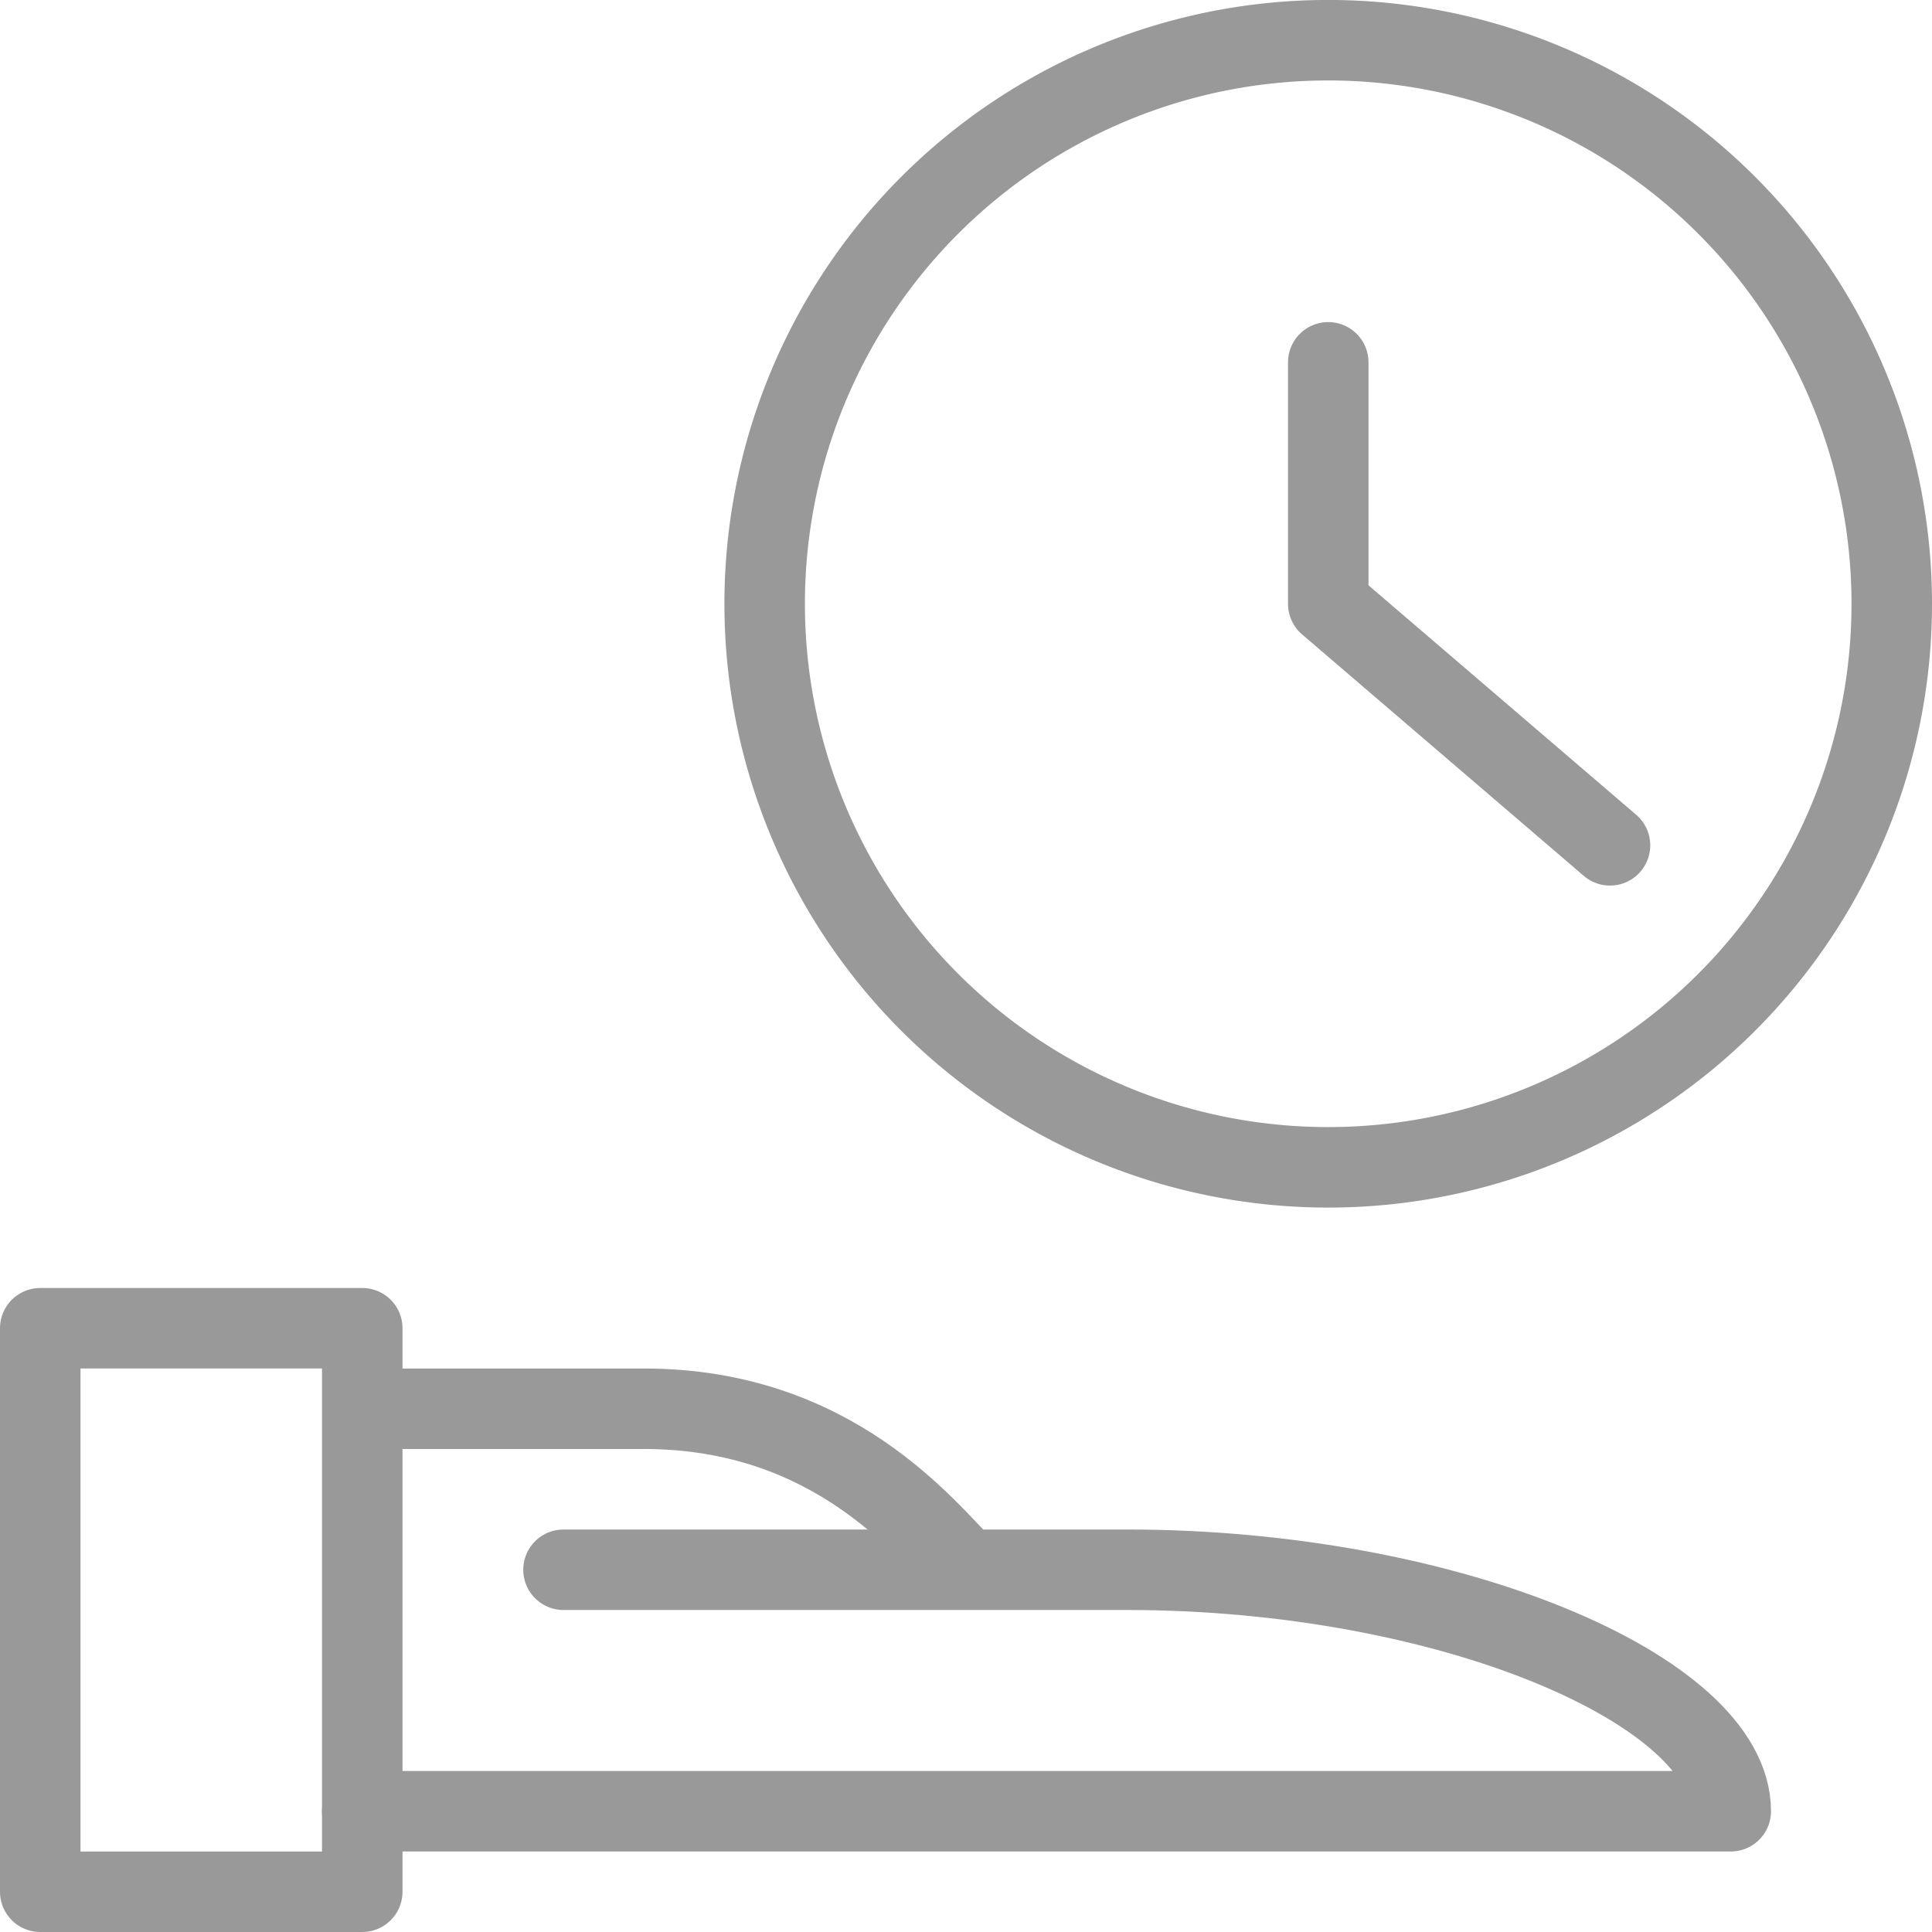 <svg xmlns="http://www.w3.org/2000/svg" width="24" height="24" viewBox="0 0 24 24"><g fill="none" fill-rule="evenodd" stroke="#000" stroke-linejoin="round" opacity=".4"><path stroke-linecap="round" d="M23.5 7.501A7 7 0 1 1 9.499 7.5a7 7 0 0 1 14.001 0h0z"/><path stroke-linecap="round" d="M16.5 4.501v3l3.5 3"/><path d="M.5 23.5h4v-7h-4z"/><path stroke-linecap="round" d="M4.5 22.5h17c0-1.5-3.5-3-7.5-3H7"/><path d="M4.5 17.5H8c2.352 0 3.5 1.5 4 2"/></g></svg>